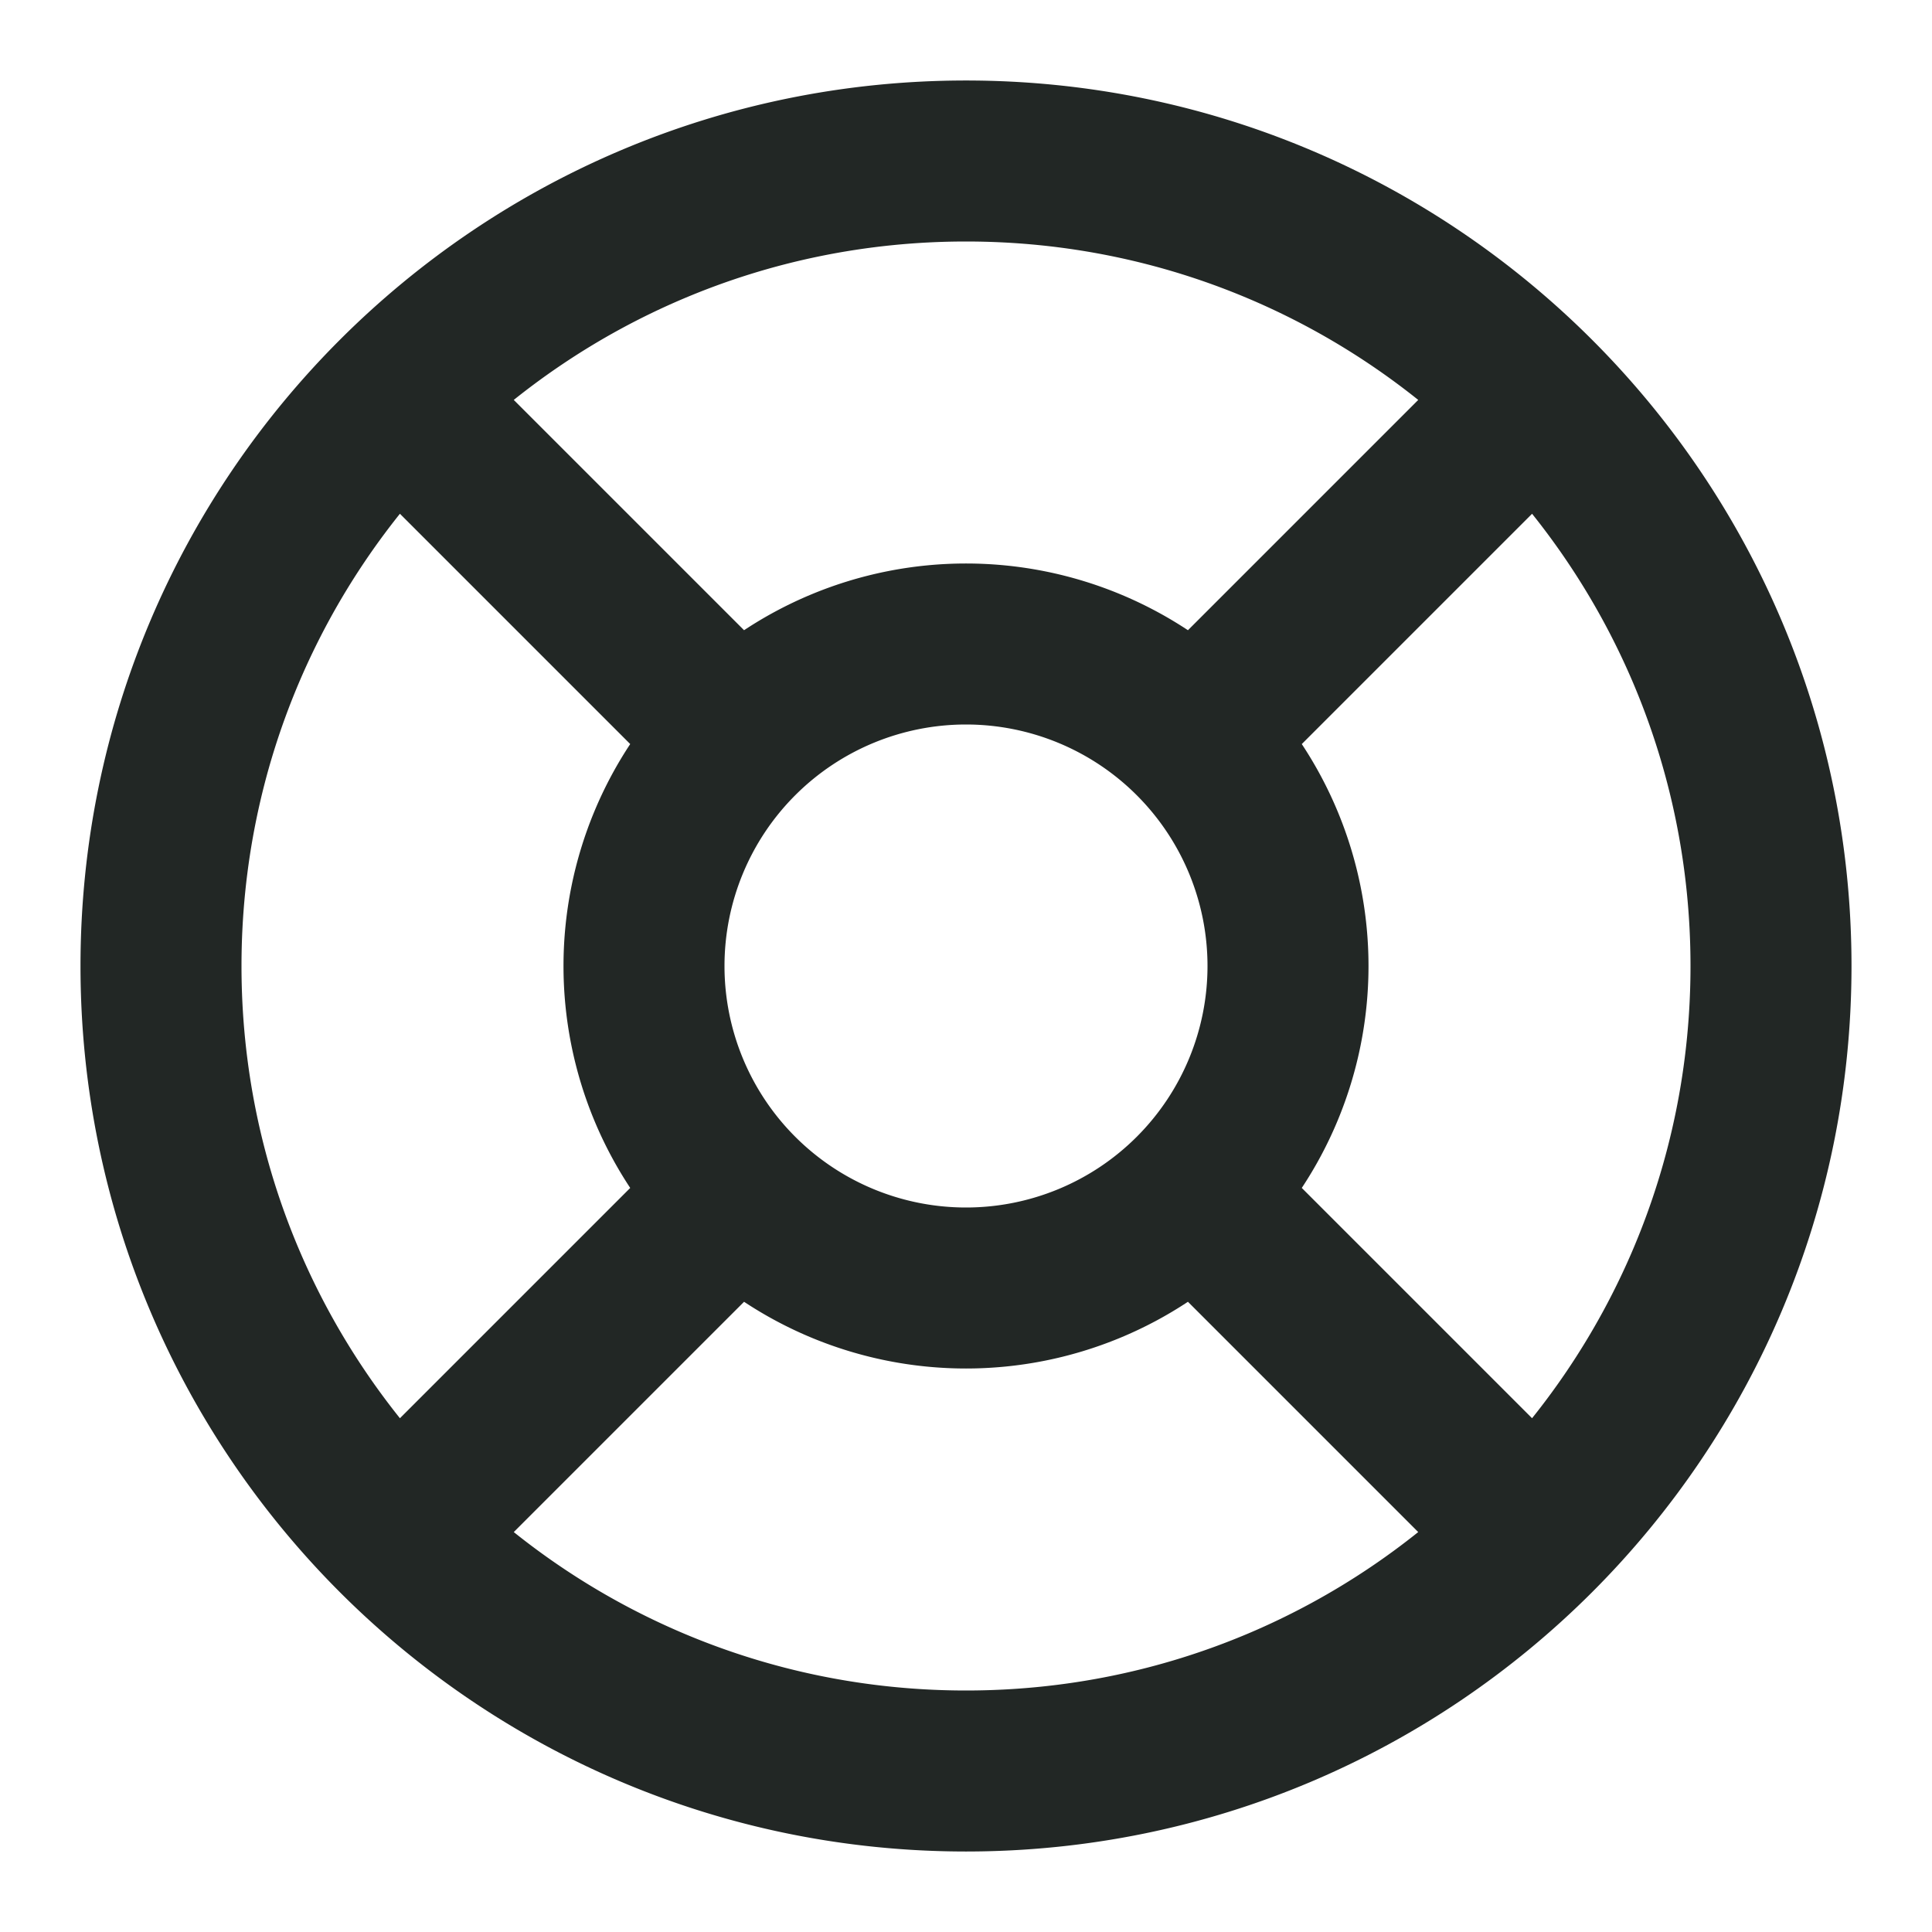 <svg width="24" height="24" viewBox="0 0 24 24" fill="none" xmlns="http://www.w3.org/2000/svg">
    <path d="m4.93 4.93 4.24 4.24m5.66 5.66 4.24 4.24m0-14.14-4.24 4.24 3.53-3.53M4.93 19.07l4.24-4.24M22 12c0 5.523-4.477 10-10 10S2 17.523 2 12 6.477 2 12 2s10 4.477 10 10zm-6 0a4 4 0 1 1-8 0 4 4 0 0 1 8 0z" stroke="#222725" stroke-width="2" stroke-linecap="round" stroke-linejoin="round"/>
</svg>
